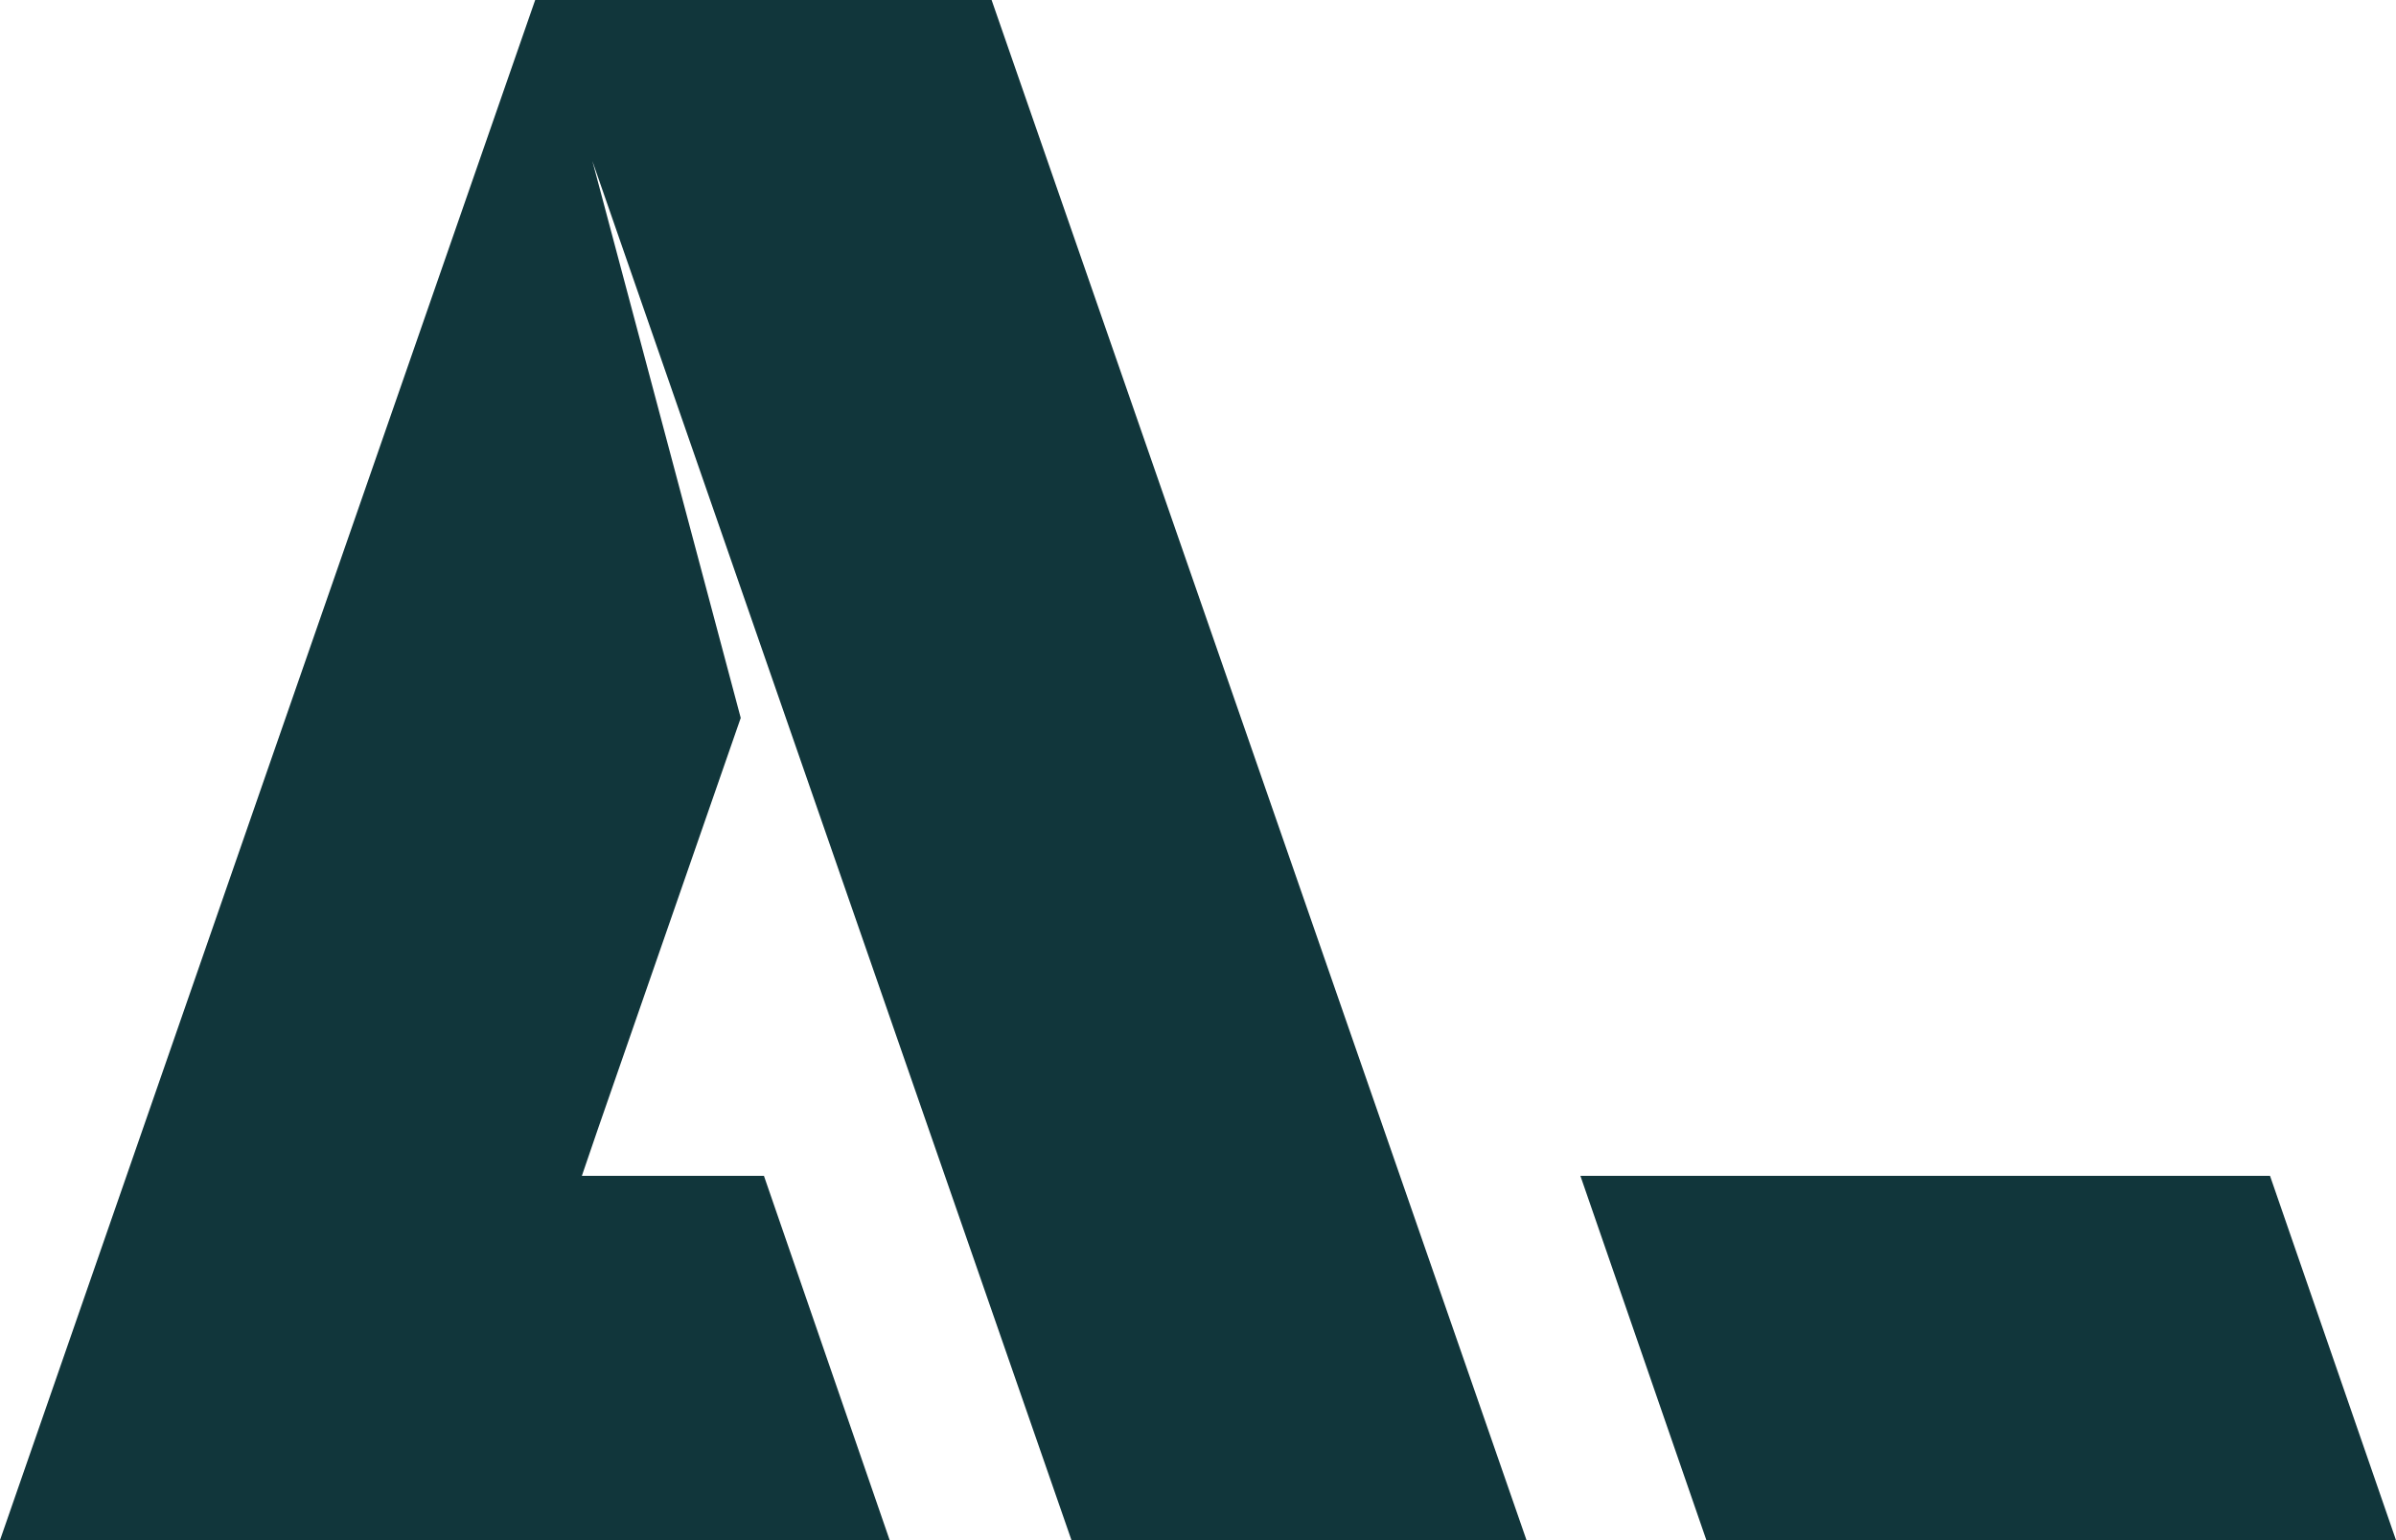 <?xml version="1.0" encoding="UTF-8"?>
<svg width="112px" height="72px" viewBox="0 0 112 72" version="1.1" xmlns="http://www.w3.org/2000/svg" xmlns:xlink="http://www.w3.org/1999/xlink">
    <title>Autolend_logo_color</title>
    <g id="Page-1" stroke="none" stroke-width="1" fill="none" fill-rule="evenodd">
        <g id="autolend-startpage-desktop" transform="translate(-62, -3387)" fill="#11363B" fill-rule="nonzero">
            <g id="Footer" transform="translate(0, 3305)">
                <g id="Autolend_logo_color" transform="translate(62, 82)">
                    <polygon id="Path" points="106.111 54.97 73.875 54.97 79.764 72 112 72"></polygon>
                    <polygon id="Path" points="12.502 36 0 72 9.351 72 10.642 72 21.271 72 41.587 72 35.71 54.97 27.199 54.97 27.948 52.781 34.625 33.562 27.69 7.525 50.085 72 71.356 72 46.352 0 25.017 0"></polygon>
                </g>
            </g>
        </g>
    </g>
</svg>